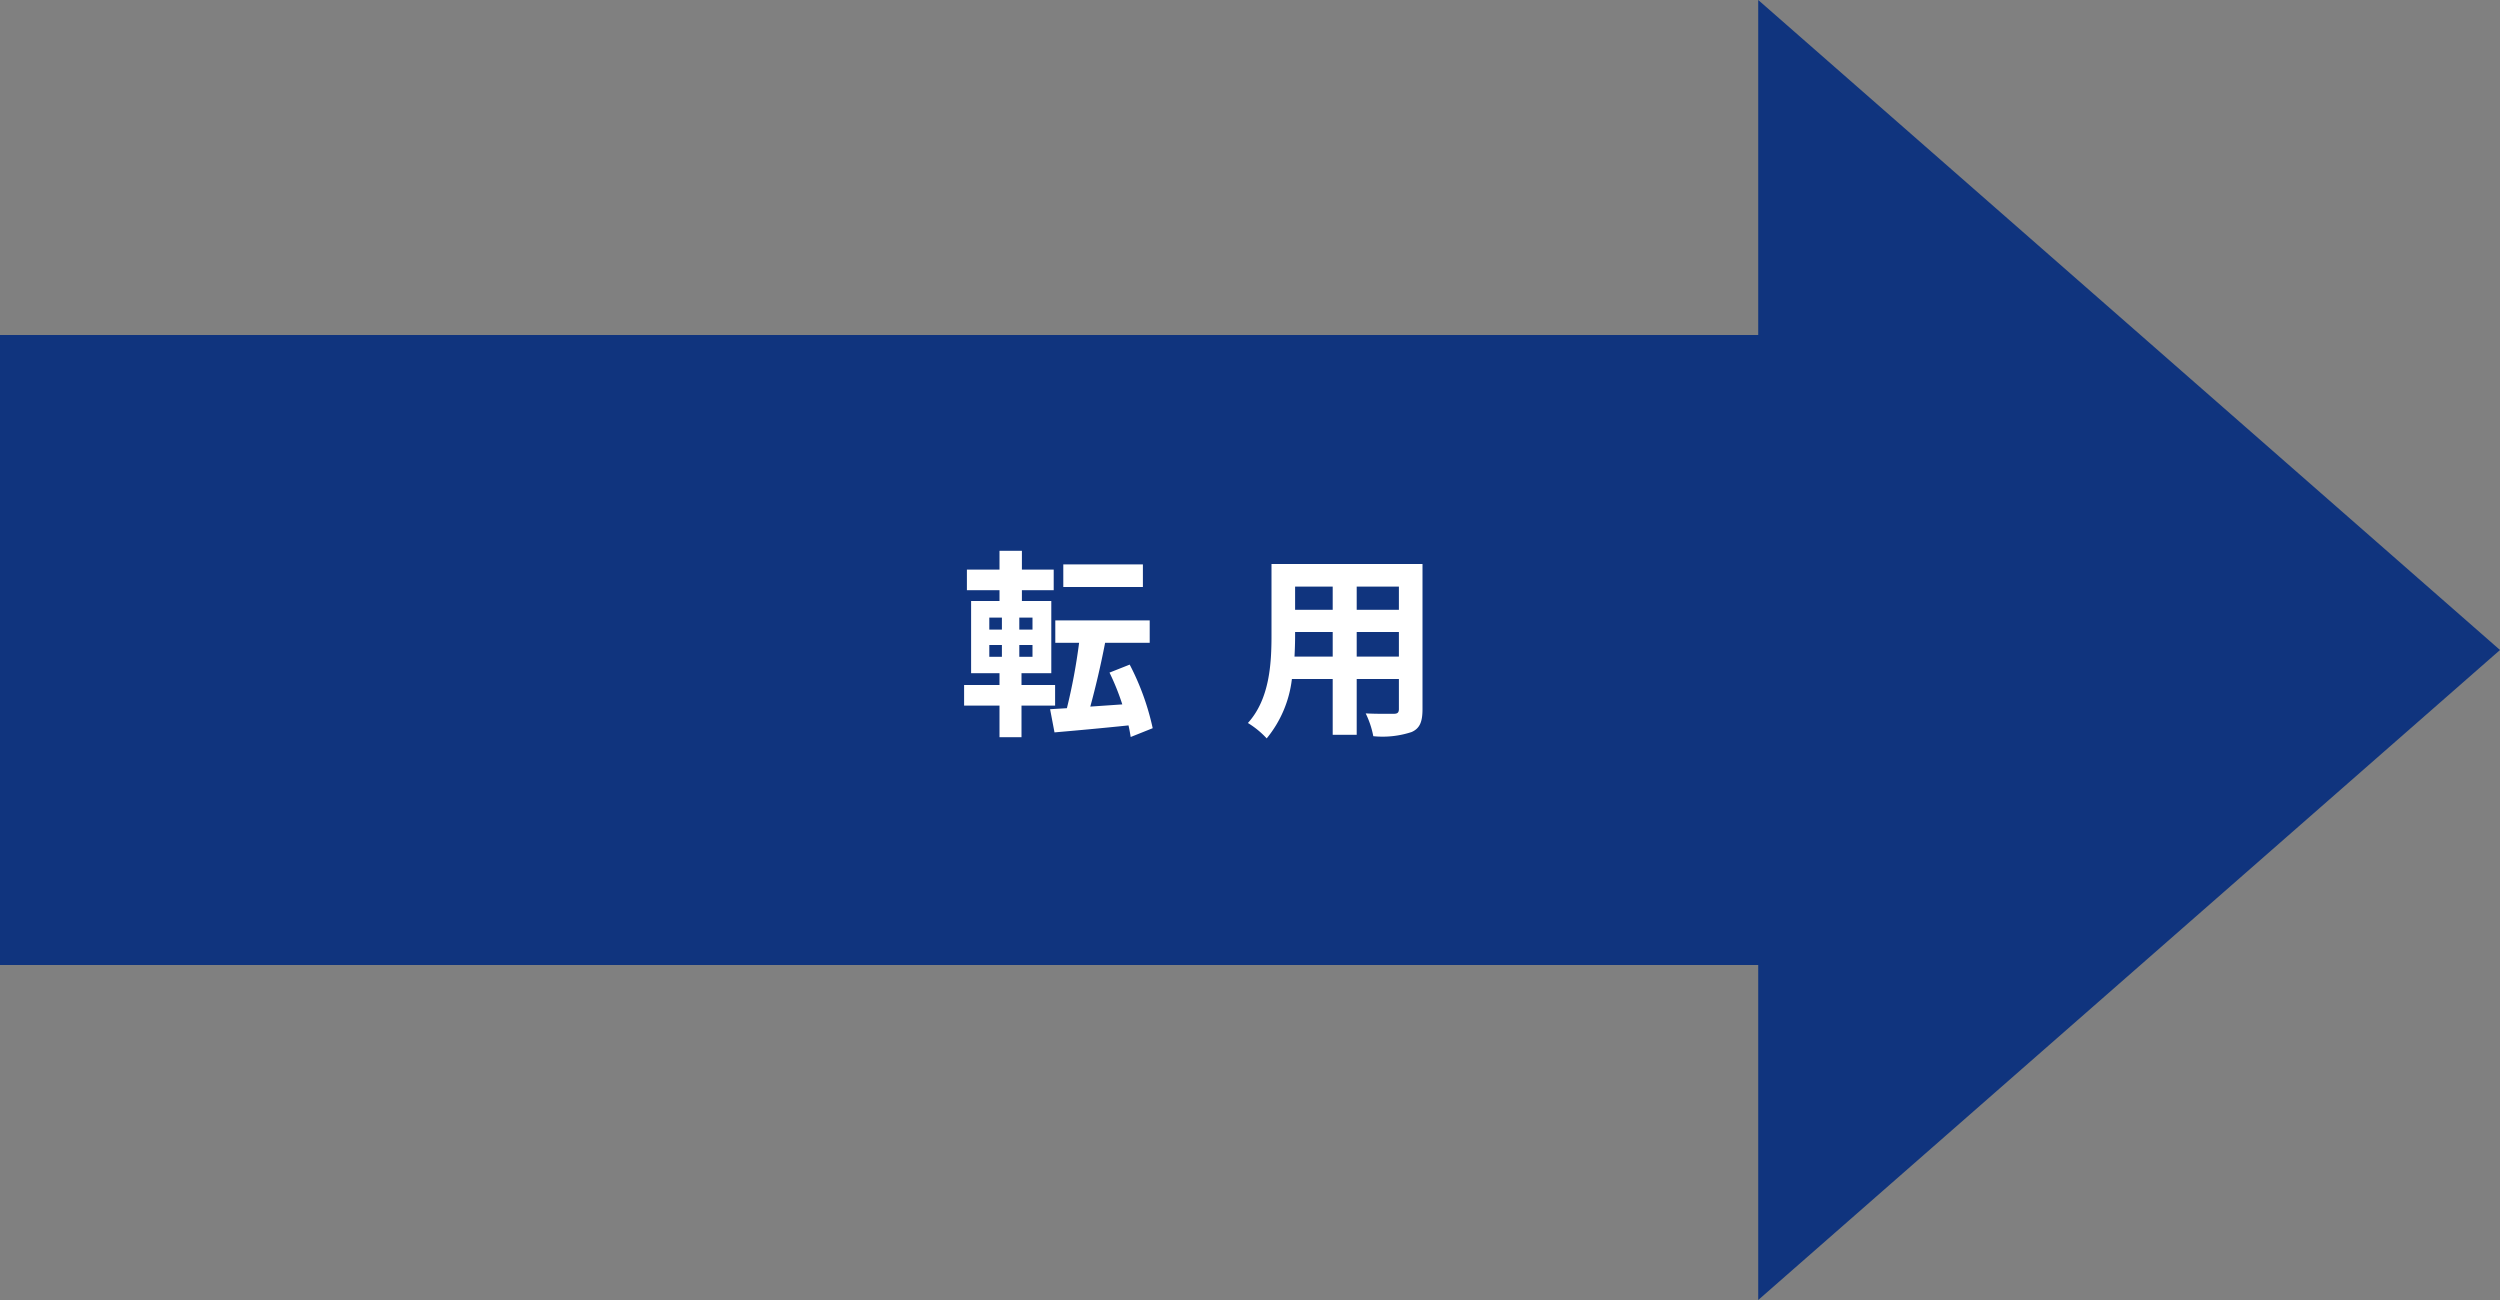 <svg xmlns="http://www.w3.org/2000/svg" width="250" height="130" viewBox="0 0 250 130">
  <rect x="0" y="0" width="250" height="130" fill="#808080" stroke="none"/>
  <g id="Group_80" data-name="Group 80" transform="translate(941 -3672)">
    <g id="Group_71" data-name="Group 71" transform="translate(0 161)">
      <rect id="Rectangle_59" data-name="Rectangle 59" width="180" height="63" transform="translate(-941 3544.5)" fill="#10347e"/>
      <path id="Polygon_1" data-name="Polygon 1" d="M65,0l65,74.178H0Z" transform="translate(-691 3511) rotate(90)" fill="#10347e"/>
    </g>
    <path id="Path_42" data-name="Path 42" d="M-5.71-15.56h-7.96v2.26h7.96ZM-21.07-7.5h1.26v1.18h-1.26Zm0-2.74h1.26v1.2h-1.26Zm4.32,1.2h-1.32v-1.2h1.32Zm0,2.72h-1.32V-7.5h1.32Zm2.26,4.88V-3.5h-3.36V-4.68h2.98V-11.9h-2.94v-1.08h3.18v-2.06h-3.18v-1.88h-2.24v1.88h-3.26v2.06h3.26v1.08h-2.84v7.22h2.84V-3.5h-3.54v2.06h3.54V1.72h2.2V-1.44ZM-4.73.82a25.365,25.365,0,0,0-2.3-6.36l-2.02.8A23.965,23.965,0,0,1-7.77-1.56l-3.2.22c.5-1.82,1.06-4.18,1.48-6.38h4.46V-9.96h-9.44v2.24h2.38a57.781,57.781,0,0,1-1.22,6.54l-1.68.1.44,2.32c2.06-.18,4.74-.42,7.4-.7.1.42.16.8.22,1.16Zm20.4-7.16V-8.8h4.22v2.46Zm-6.22,0c.04-.74.06-1.46.06-2.1V-8.8h3.76v2.46Zm3.82-7v2.32H9.51v-2.32Zm6.62,2.32H15.67v-2.32h4.22Zm2.36-4.58H7.15v7.14c0,2.8-.18,6.36-2.36,8.76A8.785,8.785,0,0,1,6.67,1.84,11.453,11.453,0,0,0,9.19-4.1h4.08V1.48h2.4V-4.1h4.22v3c0,.36-.14.48-.52.48-.36,0-1.68.02-2.8-.04a8.992,8.992,0,0,1,.76,2.28,9.288,9.288,0,0,0,3.84-.42c.8-.36,1.08-1,1.08-2.28Z" transform="translate(-821 3744)" fill="#fff"/>
  </g>
</svg>
